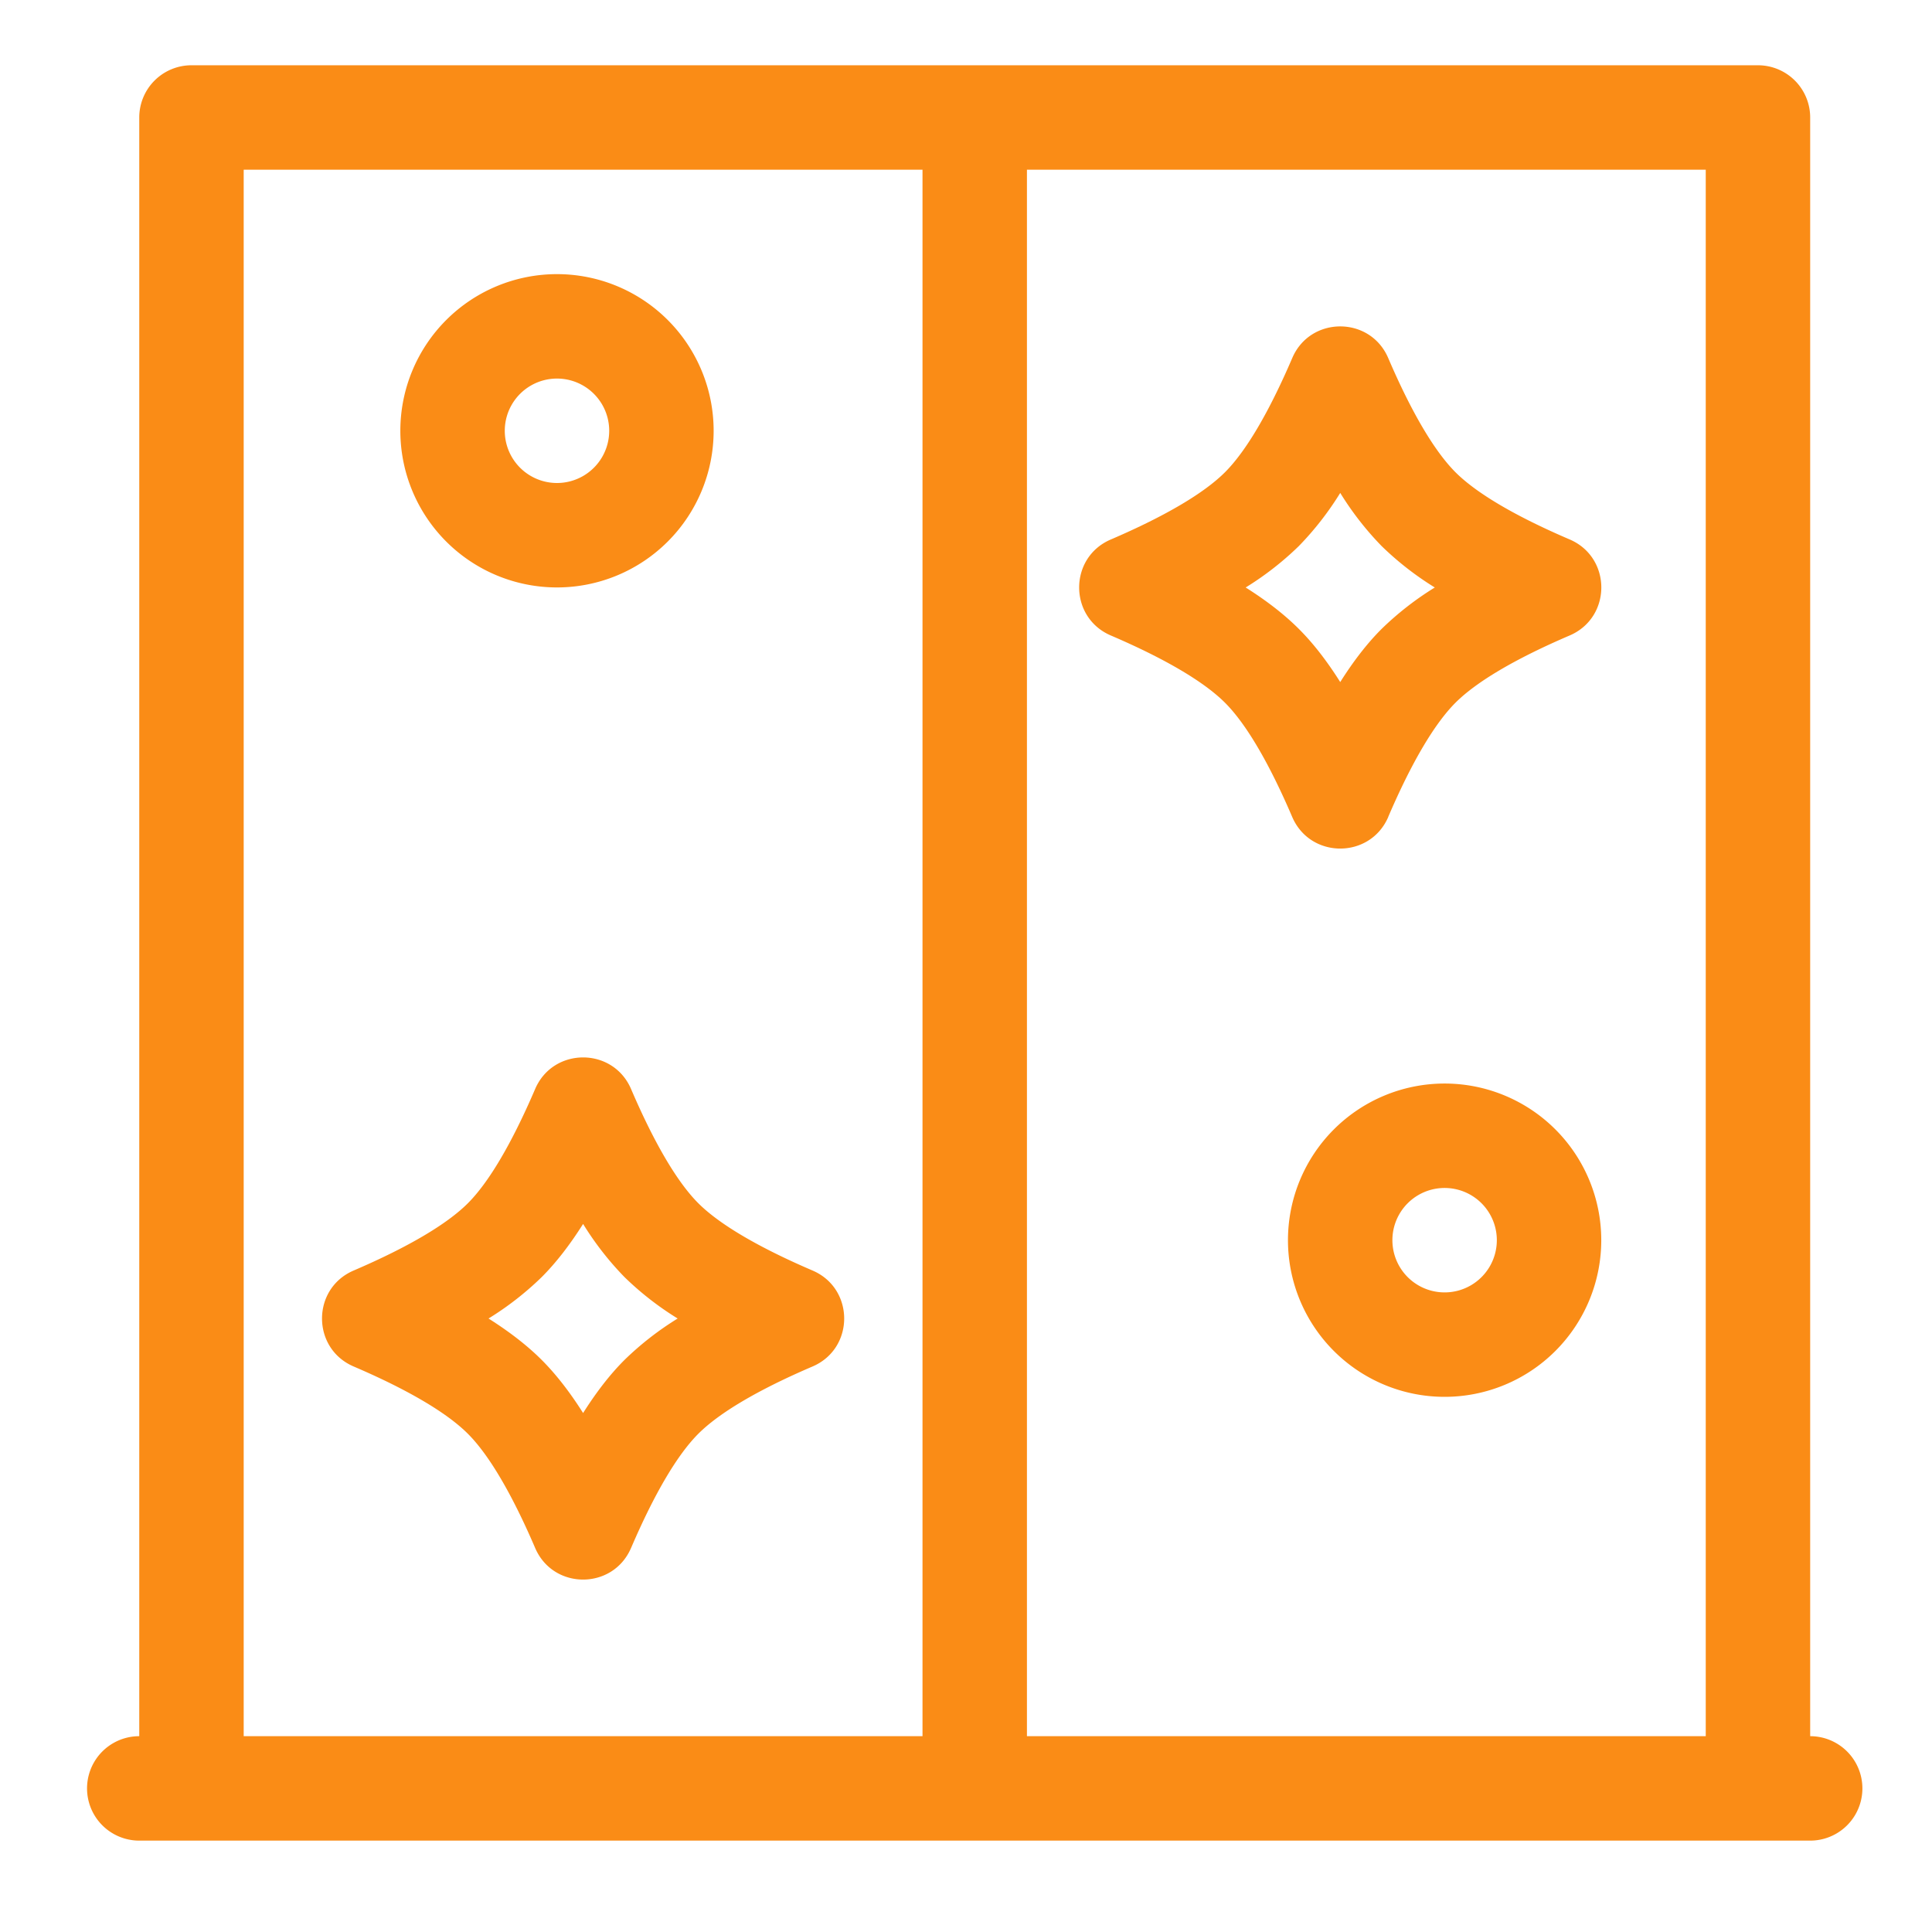 <svg xmlns="http://www.w3.org/2000/svg" width="37" height="37" fill="none" viewBox="0 0 37 37"><path fill="#FA8C16" d="M34.667 33.25a1 1 0 0 1 0 2h-32a1 1 0 0 1 0-2v-31a1 1 0 0 1 1-1h30a1 1 0 0 1 1 1v31Zm-15-30v30h13v-30h-13Zm-15 0v30h13v-30h-13Zm6 8a3 3 0 1 1 0-6 3 3 0 0 1 0 6Zm0-2a1 1 0 1 0 0-2 1 1 0 0 0 0 2Zm15.92 6.395c-.347.808-1.493.808-1.84 0-.454-1.06-.893-1.793-1.287-2.187-.394-.394-1.127-.834-2.187-1.288-.808-.347-.808-1.492 0-1.838 1.06-.455 1.793-.894 2.187-1.288.394-.394.833-1.127 1.288-2.187.346-.808 1.492-.808 1.838 0 .454 1.06.894 1.792 1.288 2.187.394.394 1.127.833 2.187 1.287.808.347.808 1.492 0 1.839-1.06.454-1.793.894-2.187 1.288-.394.394-.834 1.127-1.288 2.187Zm-.127-3.601a5.868 5.868 0 0 1 1.018-.793 5.876 5.876 0 0 1-1.018-.793 5.863 5.863 0 0 1-.793-1.018 5.87 5.87 0 0 1-.793 1.018 5.858 5.858 0 0 1-1.018.793c.407.257.745.52 1.018.793.273.272.536.611.793 1.018.257-.407.52-.746.793-1.018Zm-14.374 17.6c-.346.809-1.492.809-1.838 0-.455-1.06-.894-1.792-1.288-2.186-.394-.394-1.127-.834-2.187-1.288-.808-.346-.808-1.492 0-1.838 1.06-.455 1.793-.894 2.187-1.288.394-.394.833-1.127 1.288-2.187.346-.808 1.492-.808 1.838 0 .454 1.06.894 1.793 1.288 2.187.394.394 1.127.833 2.187 1.288.808.346.808 1.492 0 1.838-1.06.454-1.793.894-2.187 1.288-.394.394-.834 1.127-1.288 2.187Zm-.126-3.6a5.858 5.858 0 0 1 1.018-.793 5.857 5.857 0 0 1-1.018-.793 5.855 5.855 0 0 1-.793-1.018c-.257.406-.52.745-.793 1.018a5.856 5.856 0 0 1-1.018.793c.406.257.745.52 1.018.793.272.272.536.611.793 1.017.257-.406.52-.745.793-1.017Zm15.706.707a3 3 0 1 1 0-6 3 3 0 0 1 0 6Zm0-2a1 1 0 1 0 0-2 1 1 0 0 0 0 2Z"/></svg>